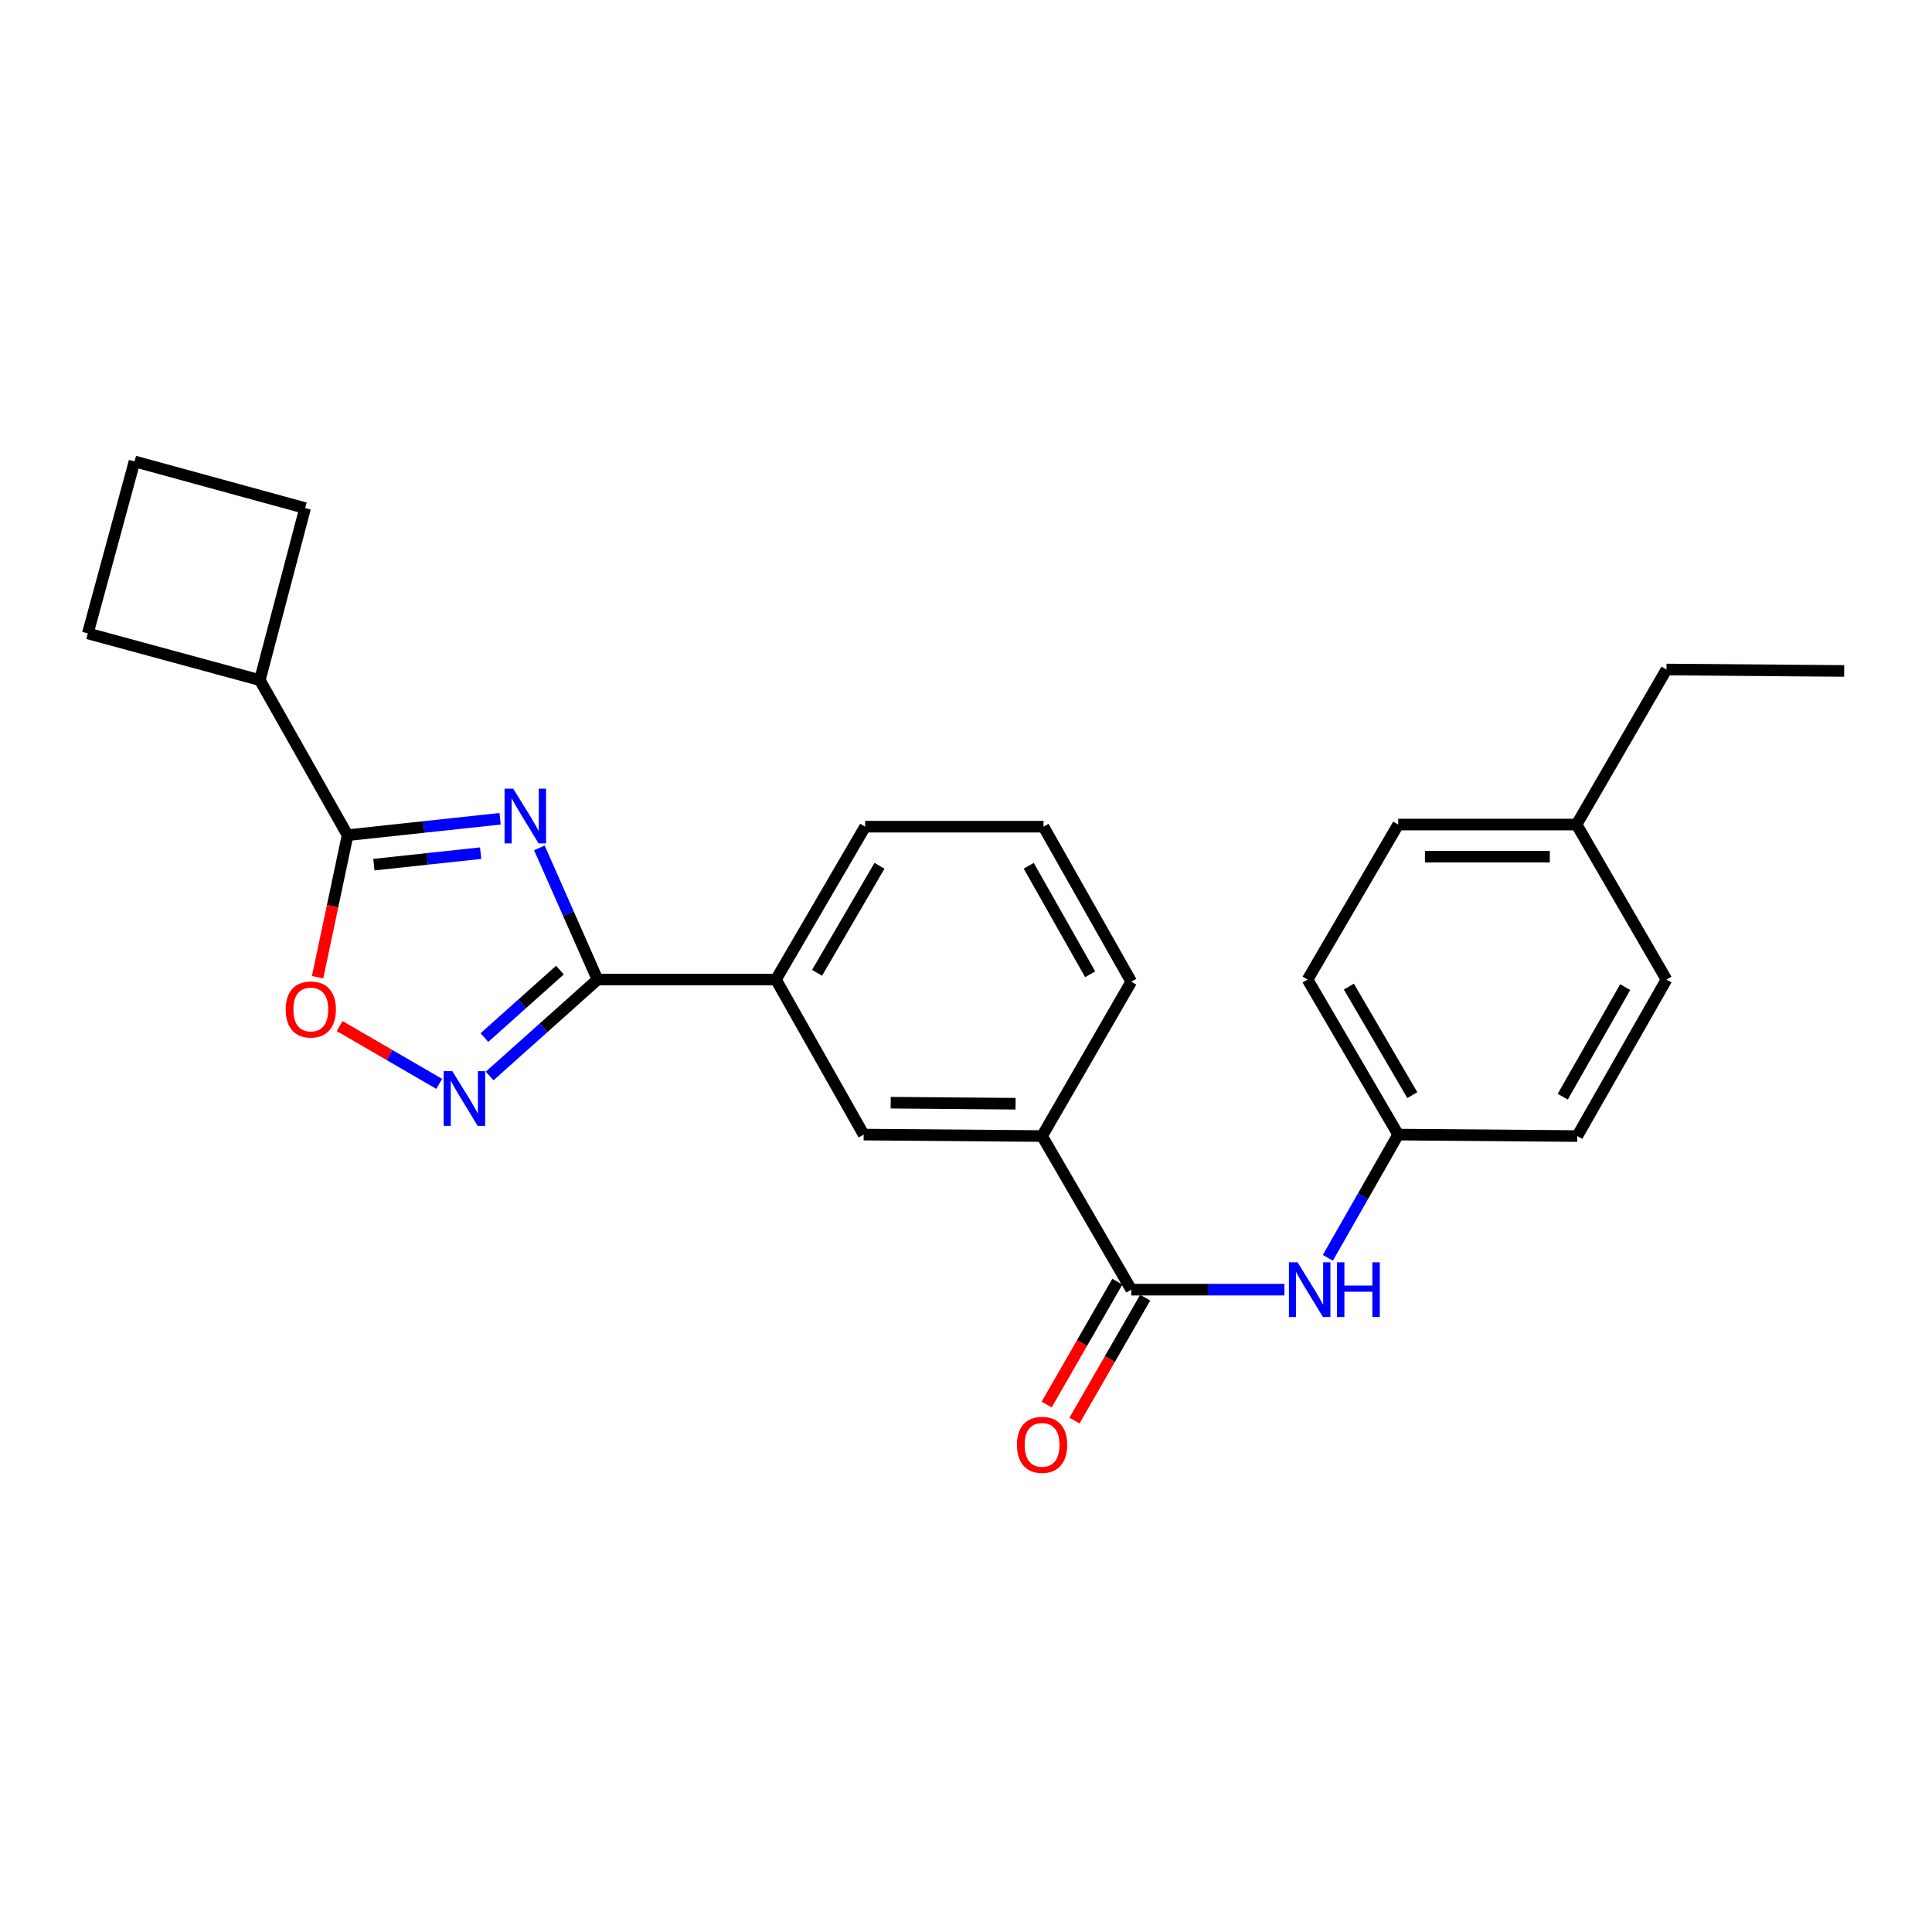 <?xml version='1.0' encoding='iso-8859-1'?>
<svg version='1.1' baseProfile='full'
              xmlns='http://www.w3.org/2000/svg'
                      xmlns:rdkit='http://www.rdkit.org/xml'
                      xmlns:xlink='http://www.w3.org/1999/xlink'
                  xml:space='preserve'
width='1000px' height='1000px' viewBox='0 0 1000 1000'>
<!-- END OF HEADER -->
<rect style='opacity:1.0;fill:#FFFFFF;stroke:none' width='1000' height='1000' x='0' y='0'> </rect>
<path class='bond-0' d='M 279.175,438.859 L 294.224,472.941' style='fill:none;fill-rule:evenodd;stroke:#0000FF;stroke-width:6px;stroke-linecap:butt;stroke-linejoin:miter;stroke-opacity:1' />
<path class='bond-0' d='M 294.224,472.941 L 309.274,507.023' style='fill:none;fill-rule:evenodd;stroke:#000000;stroke-width:6px;stroke-linecap:butt;stroke-linejoin:miter;stroke-opacity:1' />
<path class='bond-1' d='M 258.848,423.791 L 219.38,428.038' style='fill:none;fill-rule:evenodd;stroke:#0000FF;stroke-width:6px;stroke-linecap:butt;stroke-linejoin:miter;stroke-opacity:1' />
<path class='bond-1' d='M 219.38,428.038 L 179.913,432.286' style='fill:none;fill-rule:evenodd;stroke:#000000;stroke-width:6px;stroke-linecap:butt;stroke-linejoin:miter;stroke-opacity:1' />
<path class='bond-1' d='M 248.786,441.592 L 221.159,444.566' style='fill:none;fill-rule:evenodd;stroke:#0000FF;stroke-width:6px;stroke-linecap:butt;stroke-linejoin:miter;stroke-opacity:1' />
<path class='bond-1' d='M 221.159,444.566 L 193.532,447.539' style='fill:none;fill-rule:evenodd;stroke:#000000;stroke-width:6px;stroke-linecap:butt;stroke-linejoin:miter;stroke-opacity:1' />
<path class='bond-2' d='M 309.274,507.023 L 281.353,531.976' style='fill:none;fill-rule:evenodd;stroke:#000000;stroke-width:6px;stroke-linecap:butt;stroke-linejoin:miter;stroke-opacity:1' />
<path class='bond-2' d='M 281.353,531.976 L 253.432,556.929' style='fill:none;fill-rule:evenodd;stroke:#0000FF;stroke-width:6px;stroke-linecap:butt;stroke-linejoin:miter;stroke-opacity:1' />
<path class='bond-2' d='M 289.821,502.115 L 270.276,519.582' style='fill:none;fill-rule:evenodd;stroke:#000000;stroke-width:6px;stroke-linecap:butt;stroke-linejoin:miter;stroke-opacity:1' />
<path class='bond-2' d='M 270.276,519.582 L 250.732,537.049' style='fill:none;fill-rule:evenodd;stroke:#0000FF;stroke-width:6px;stroke-linecap:butt;stroke-linejoin:miter;stroke-opacity:1' />
<path class='bond-5' d='M 309.274,507.023 L 401.622,507.023' style='fill:none;fill-rule:evenodd;stroke:#000000;stroke-width:6px;stroke-linecap:butt;stroke-linejoin:miter;stroke-opacity:1' />
<path class='bond-3' d='M 179.913,432.286 L 172.148,469.045' style='fill:none;fill-rule:evenodd;stroke:#000000;stroke-width:6px;stroke-linecap:butt;stroke-linejoin:miter;stroke-opacity:1' />
<path class='bond-3' d='M 172.148,469.045 L 164.383,505.803' style='fill:none;fill-rule:evenodd;stroke:#FF0000;stroke-width:6px;stroke-linecap:butt;stroke-linejoin:miter;stroke-opacity:1' />
<path class='bond-10' d='M 179.913,432.286 L 134.487,352.026' style='fill:none;fill-rule:evenodd;stroke:#000000;stroke-width:6px;stroke-linecap:butt;stroke-linejoin:miter;stroke-opacity:1' />
<path class='bond-25' d='M 227.344,561.021 L 201.568,546.056' style='fill:none;fill-rule:evenodd;stroke:#0000FF;stroke-width:6px;stroke-linecap:butt;stroke-linejoin:miter;stroke-opacity:1' />
<path class='bond-25' d='M 201.568,546.056 L 175.793,531.09' style='fill:none;fill-rule:evenodd;stroke:#FF0000;stroke-width:6px;stroke-linecap:butt;stroke-linejoin:miter;stroke-opacity:1' />
<path class='bond-4' d='M 585.542,667.524 L 539.377,588.021' style='fill:none;fill-rule:evenodd;stroke:#000000;stroke-width:6px;stroke-linecap:butt;stroke-linejoin:miter;stroke-opacity:1' />
<path class='bond-6' d='M 585.542,667.524 L 625.187,667.524' style='fill:none;fill-rule:evenodd;stroke:#000000;stroke-width:6px;stroke-linecap:butt;stroke-linejoin:miter;stroke-opacity:1' />
<path class='bond-6' d='M 625.187,667.524 L 664.832,667.524' style='fill:none;fill-rule:evenodd;stroke:#0000FF;stroke-width:6px;stroke-linecap:butt;stroke-linejoin:miter;stroke-opacity:1' />
<path class='bond-9' d='M 578.338,663.379 L 560.04,695.182' style='fill:none;fill-rule:evenodd;stroke:#000000;stroke-width:6px;stroke-linecap:butt;stroke-linejoin:miter;stroke-opacity:1' />
<path class='bond-9' d='M 560.04,695.182 L 541.743,726.986' style='fill:none;fill-rule:evenodd;stroke:#FF0000;stroke-width:6px;stroke-linecap:butt;stroke-linejoin:miter;stroke-opacity:1' />
<path class='bond-9' d='M 592.746,671.668 L 574.449,703.472' style='fill:none;fill-rule:evenodd;stroke:#000000;stroke-width:6px;stroke-linecap:butt;stroke-linejoin:miter;stroke-opacity:1' />
<path class='bond-9' d='M 574.449,703.472 L 556.151,735.275' style='fill:none;fill-rule:evenodd;stroke:#FF0000;stroke-width:6px;stroke-linecap:butt;stroke-linejoin:miter;stroke-opacity:1' />
<path class='bond-8' d='M 401.622,507.023 L 447.029,587.264' style='fill:none;fill-rule:evenodd;stroke:#000000;stroke-width:6px;stroke-linecap:butt;stroke-linejoin:miter;stroke-opacity:1' />
<path class='bond-17' d='M 401.622,507.023 L 447.787,427.89' style='fill:none;fill-rule:evenodd;stroke:#000000;stroke-width:6px;stroke-linecap:butt;stroke-linejoin:miter;stroke-opacity:1' />
<path class='bond-17' d='M 422.904,503.529 L 455.22,448.136' style='fill:none;fill-rule:evenodd;stroke:#000000;stroke-width:6px;stroke-linecap:butt;stroke-linejoin:miter;stroke-opacity:1' />
<path class='bond-11' d='M 687.282,651.053 L 705.488,619.159' style='fill:none;fill-rule:evenodd;stroke:#0000FF;stroke-width:6px;stroke-linecap:butt;stroke-linejoin:miter;stroke-opacity:1' />
<path class='bond-11' d='M 705.488,619.159 L 723.694,587.264' style='fill:none;fill-rule:evenodd;stroke:#000000;stroke-width:6px;stroke-linecap:butt;stroke-linejoin:miter;stroke-opacity:1' />
<path class='bond-7' d='M 539.377,588.021 L 447.029,587.264' style='fill:none;fill-rule:evenodd;stroke:#000000;stroke-width:6px;stroke-linecap:butt;stroke-linejoin:miter;stroke-opacity:1' />
<path class='bond-7' d='M 525.661,571.286 L 461.018,570.756' style='fill:none;fill-rule:evenodd;stroke:#000000;stroke-width:6px;stroke-linecap:butt;stroke-linejoin:miter;stroke-opacity:1' />
<path class='bond-27' d='M 539.377,588.021 L 585.542,508.131' style='fill:none;fill-rule:evenodd;stroke:#000000;stroke-width:6px;stroke-linecap:butt;stroke-linejoin:miter;stroke-opacity:1' />
<path class='bond-21' d='M 134.487,352.026 L 157.925,262.994' style='fill:none;fill-rule:evenodd;stroke:#000000;stroke-width:6px;stroke-linecap:butt;stroke-linejoin:miter;stroke-opacity:1' />
<path class='bond-22' d='M 134.487,352.026 L 45.455,327.85' style='fill:none;fill-rule:evenodd;stroke:#000000;stroke-width:6px;stroke-linecap:butt;stroke-linejoin:miter;stroke-opacity:1' />
<path class='bond-13' d='M 723.694,587.264 L 816.393,588.021' style='fill:none;fill-rule:evenodd;stroke:#000000;stroke-width:6px;stroke-linecap:butt;stroke-linejoin:miter;stroke-opacity:1' />
<path class='bond-14' d='M 723.694,587.264 L 676.791,507.023' style='fill:none;fill-rule:evenodd;stroke:#000000;stroke-width:6px;stroke-linecap:butt;stroke-linejoin:miter;stroke-opacity:1' />
<path class='bond-14' d='M 731.009,566.839 L 698.177,510.671' style='fill:none;fill-rule:evenodd;stroke:#000000;stroke-width:6px;stroke-linecap:butt;stroke-linejoin:miter;stroke-opacity:1' />
<path class='bond-12' d='M 816.033,426.782 L 723.694,426.782' style='fill:none;fill-rule:evenodd;stroke:#000000;stroke-width:6px;stroke-linecap:butt;stroke-linejoin:miter;stroke-opacity:1' />
<path class='bond-12' d='M 802.182,443.405 L 737.545,443.405' style='fill:none;fill-rule:evenodd;stroke:#000000;stroke-width:6px;stroke-linecap:butt;stroke-linejoin:miter;stroke-opacity:1' />
<path class='bond-23' d='M 816.033,426.782 L 862.567,346.541' style='fill:none;fill-rule:evenodd;stroke:#000000;stroke-width:6px;stroke-linecap:butt;stroke-linejoin:miter;stroke-opacity:1' />
<path class='bond-28' d='M 816.033,426.782 L 862.567,507.023' style='fill:none;fill-rule:evenodd;stroke:#000000;stroke-width:6px;stroke-linecap:butt;stroke-linejoin:miter;stroke-opacity:1' />
<path class='bond-15' d='M 816.393,588.021 L 862.567,507.023' style='fill:none;fill-rule:evenodd;stroke:#000000;stroke-width:6px;stroke-linecap:butt;stroke-linejoin:miter;stroke-opacity:1' />
<path class='bond-15' d='M 808.878,567.639 L 841.2,510.941' style='fill:none;fill-rule:evenodd;stroke:#000000;stroke-width:6px;stroke-linecap:butt;stroke-linejoin:miter;stroke-opacity:1' />
<path class='bond-16' d='M 676.791,507.023 L 723.694,426.782' style='fill:none;fill-rule:evenodd;stroke:#000000;stroke-width:6px;stroke-linecap:butt;stroke-linejoin:miter;stroke-opacity:1' />
<path class='bond-19' d='M 447.787,427.89 L 540.125,427.89' style='fill:none;fill-rule:evenodd;stroke:#000000;stroke-width:6px;stroke-linecap:butt;stroke-linejoin:miter;stroke-opacity:1' />
<path class='bond-18' d='M 585.542,508.131 L 540.125,427.89' style='fill:none;fill-rule:evenodd;stroke:#000000;stroke-width:6px;stroke-linecap:butt;stroke-linejoin:miter;stroke-opacity:1' />
<path class='bond-18' d='M 564.263,504.283 L 532.471,448.114' style='fill:none;fill-rule:evenodd;stroke:#000000;stroke-width:6px;stroke-linecap:butt;stroke-linejoin:miter;stroke-opacity:1' />
<path class='bond-20' d='M 69.631,238.817 L 45.455,327.85' style='fill:none;fill-rule:evenodd;stroke:#000000;stroke-width:6px;stroke-linecap:butt;stroke-linejoin:miter;stroke-opacity:1' />
<path class='bond-26' d='M 69.631,238.817 L 157.925,262.994' style='fill:none;fill-rule:evenodd;stroke:#000000;stroke-width:6px;stroke-linecap:butt;stroke-linejoin:miter;stroke-opacity:1' />
<path class='bond-24' d='M 862.567,346.541 L 954.545,347.28' style='fill:none;fill-rule:evenodd;stroke:#000000;stroke-width:6px;stroke-linecap:butt;stroke-linejoin:miter;stroke-opacity:1' />
<path  class='atom-0' d='M 265.641 408.226
L 274.921 423.226
Q 275.841 424.706, 277.321 427.386
Q 278.801 430.066, 278.881 430.226
L 278.881 408.226
L 282.641 408.226
L 282.641 436.546
L 278.761 436.546
L 268.801 420.146
Q 267.641 418.226, 266.401 416.026
Q 265.201 413.826, 264.841 413.146
L 264.841 436.546
L 261.161 436.546
L 261.161 408.226
L 265.641 408.226
' fill='#0000FF'/>
<path  class='atom-3' d='M 234.122 554.431
L 243.402 569.431
Q 244.322 570.911, 245.802 573.591
Q 247.282 576.271, 247.362 576.431
L 247.362 554.431
L 251.122 554.431
L 251.122 582.751
L 247.242 582.751
L 237.282 566.351
Q 236.122 564.431, 234.882 562.231
Q 233.682 560.031, 233.322 559.351
L 233.322 582.751
L 229.642 582.751
L 229.642 554.431
L 234.122 554.431
' fill='#0000FF'/>
<path  class='atom-4' d='M 147.871 522.507
Q 147.871 515.707, 151.231 511.907
Q 154.591 508.107, 160.871 508.107
Q 167.151 508.107, 170.511 511.907
Q 173.871 515.707, 173.871 522.507
Q 173.871 529.387, 170.471 533.307
Q 167.071 537.187, 160.871 537.187
Q 154.631 537.187, 151.231 533.307
Q 147.871 529.427, 147.871 522.507
M 160.871 533.987
Q 165.191 533.987, 167.511 531.107
Q 169.871 528.187, 169.871 522.507
Q 169.871 516.947, 167.511 514.147
Q 165.191 511.307, 160.871 511.307
Q 156.551 511.307, 154.191 514.107
Q 151.871 516.907, 151.871 522.507
Q 151.871 528.227, 154.191 531.107
Q 156.551 533.987, 160.871 533.987
' fill='#FF0000'/>
<path  class='atom-7' d='M 671.62 653.364
L 680.9 668.364
Q 681.82 669.844, 683.3 672.524
Q 684.78 675.204, 684.86 675.364
L 684.86 653.364
L 688.62 653.364
L 688.62 681.684
L 684.74 681.684
L 674.78 665.284
Q 673.62 663.364, 672.38 661.164
Q 671.18 658.964, 670.82 658.284
L 670.82 681.684
L 667.14 681.684
L 667.14 653.364
L 671.62 653.364
' fill='#0000FF'/>
<path  class='atom-7' d='M 692.02 653.364
L 695.86 653.364
L 695.86 665.404
L 710.34 665.404
L 710.34 653.364
L 714.18 653.364
L 714.18 681.684
L 710.34 681.684
L 710.34 668.604
L 695.86 668.604
L 695.86 681.684
L 692.02 681.684
L 692.02 653.364
' fill='#0000FF'/>
<path  class='atom-10' d='M 526.377 747.845
Q 526.377 741.045, 529.737 737.245
Q 533.097 733.445, 539.377 733.445
Q 545.657 733.445, 549.017 737.245
Q 552.377 741.045, 552.377 747.845
Q 552.377 754.725, 548.977 758.645
Q 545.577 762.525, 539.377 762.525
Q 533.137 762.525, 529.737 758.645
Q 526.377 754.765, 526.377 747.845
M 539.377 759.325
Q 543.697 759.325, 546.017 756.445
Q 548.377 753.525, 548.377 747.845
Q 548.377 742.285, 546.017 739.485
Q 543.697 736.645, 539.377 736.645
Q 535.057 736.645, 532.697 739.445
Q 530.377 742.245, 530.377 747.845
Q 530.377 753.565, 532.697 756.445
Q 535.057 759.325, 539.377 759.325
' fill='#FF0000'/>
</svg>
